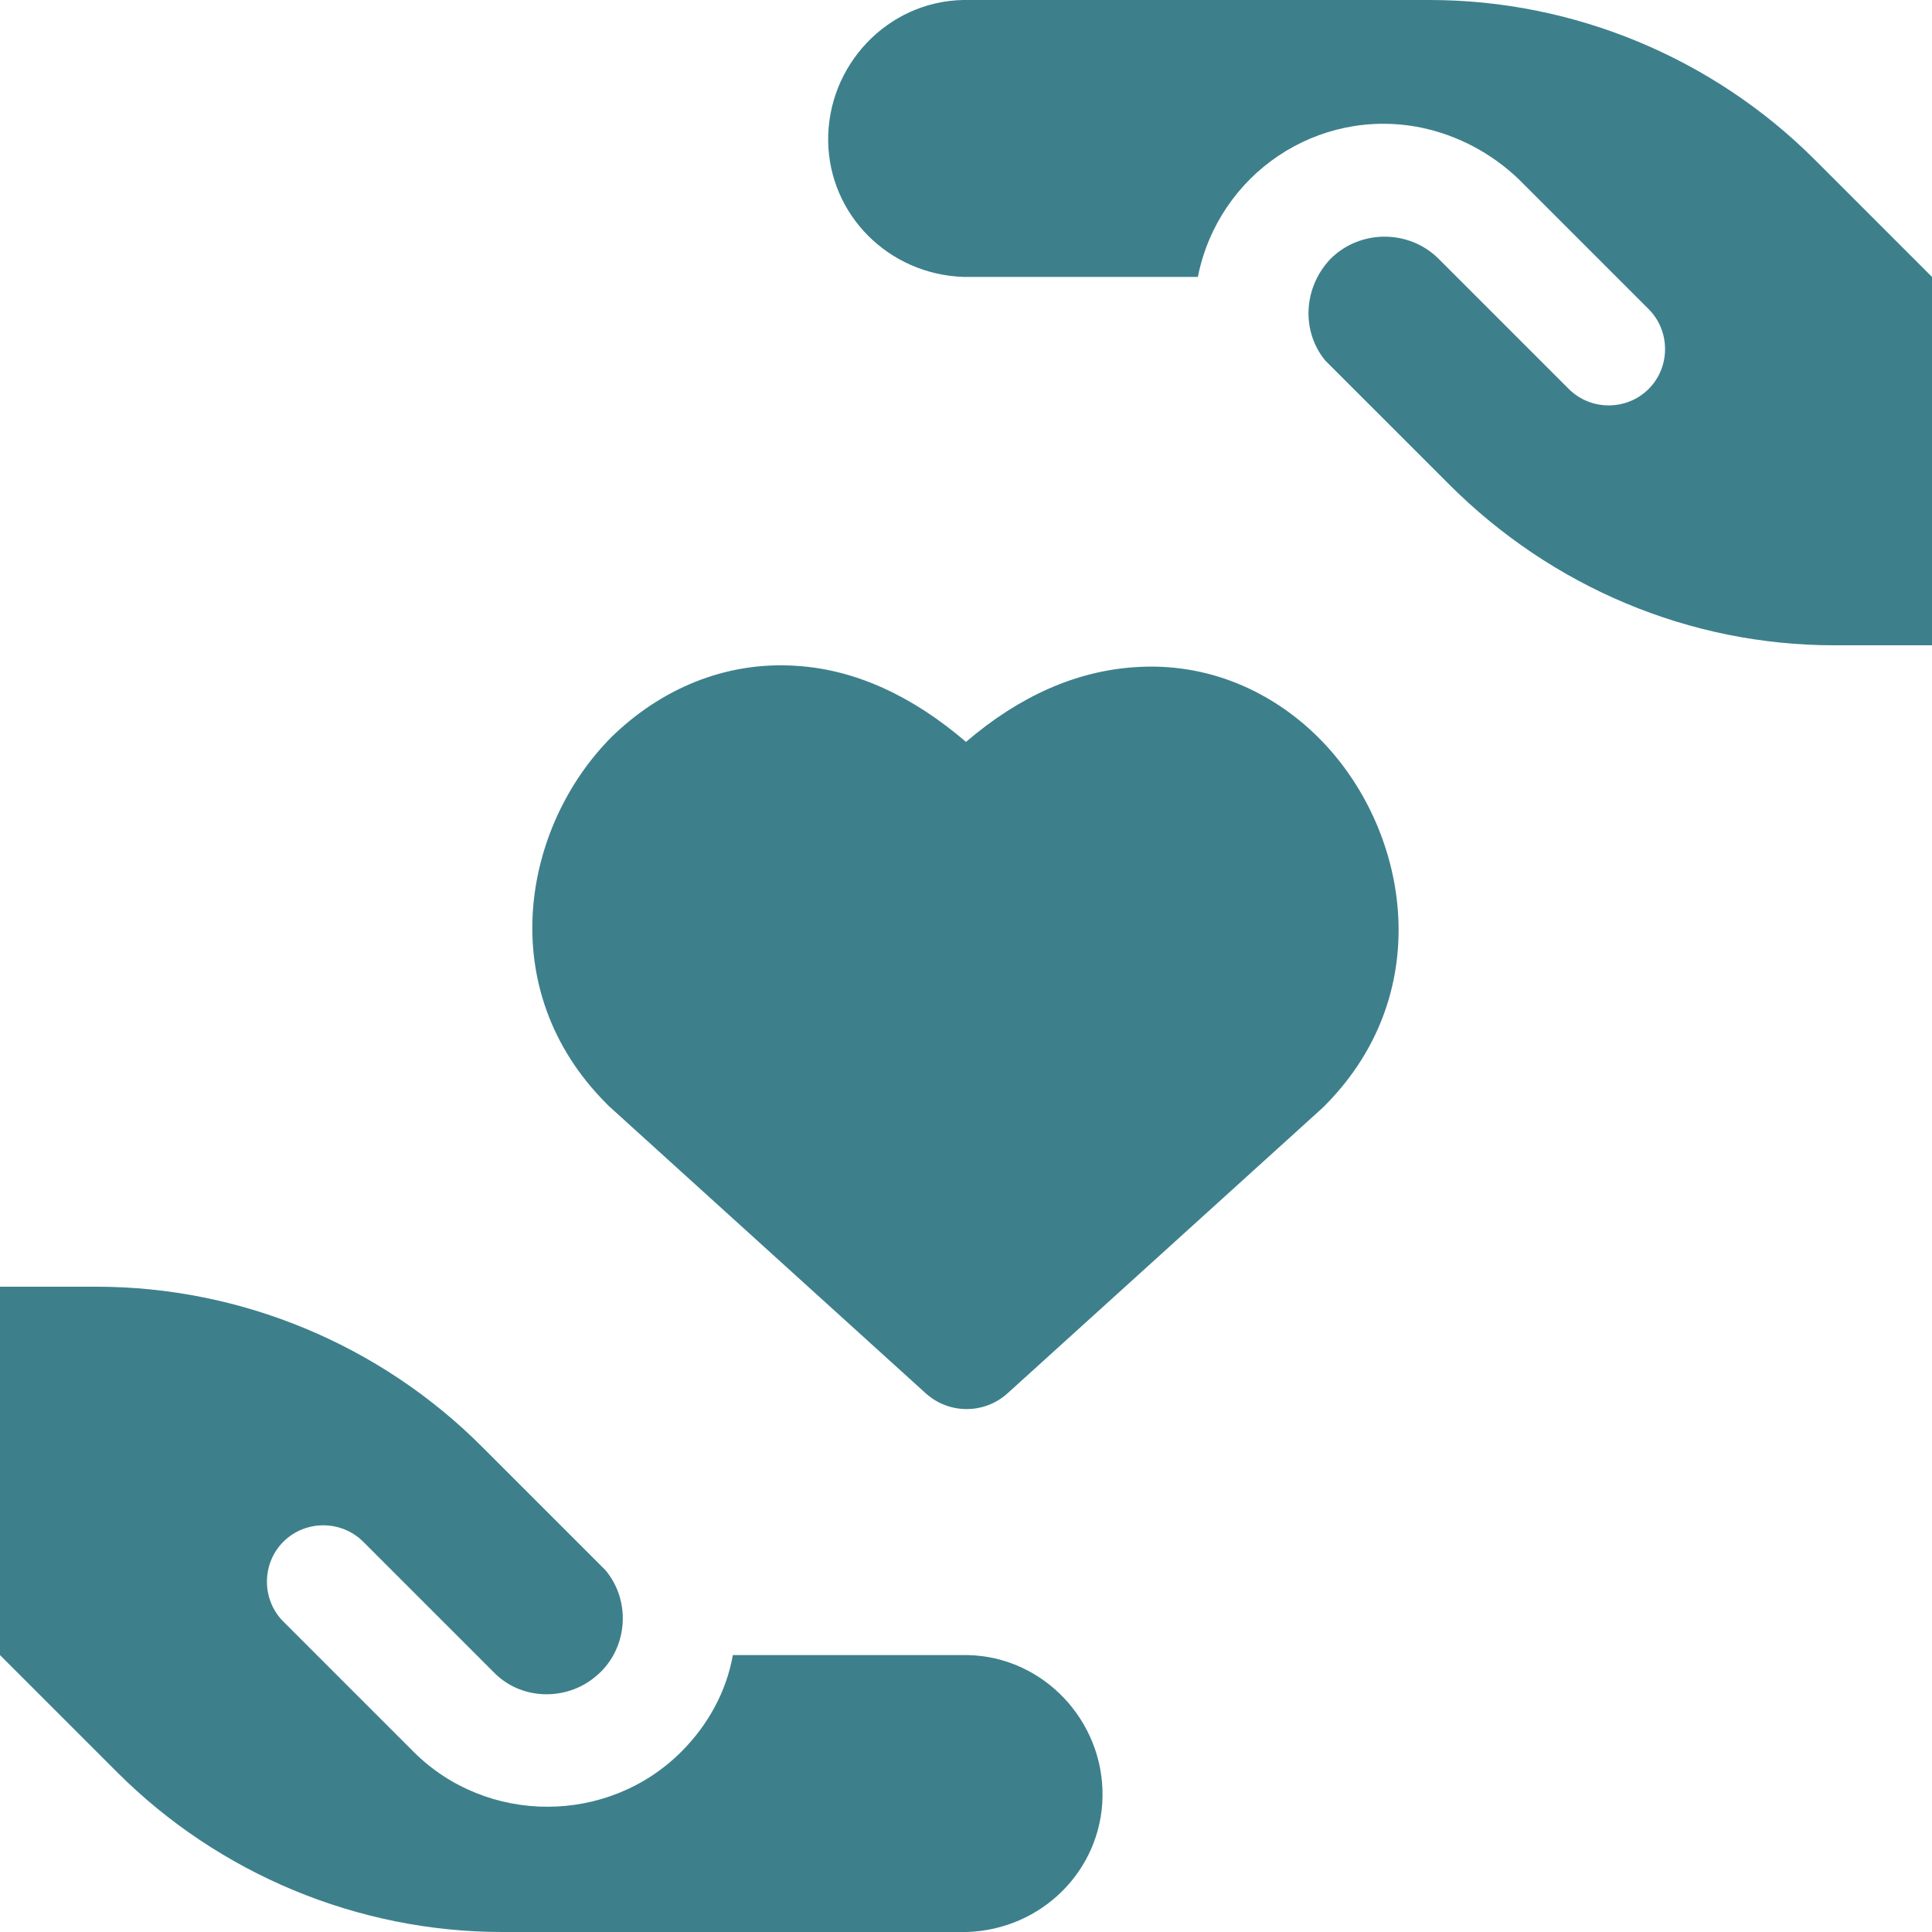 <?xml version="1.0" encoding="utf-8"?>
<!-- Generator: $$$/GeneralStr/196=Adobe Illustrator 27.6.0, SVG Export Plug-In . SVG Version: 6.00 Build 0)  -->
<svg version="1.1" id="Ebene_1" xmlns="http://www.w3.org/2000/svg" xmlns:xlink="http://www.w3.org/1999/xlink" x="0px" y="0px"
	 viewBox="0 0 150 150" style="enable-background:new 0 0 150 150;" xml:space="preserve">
<style type="text/css">
	.st0{fill-rule:evenodd;clip-rule:evenodd;fill:#3D808C;}
</style>
<path class="st0" d="M142.4,50.1h7.6V21.5l-9.1-9.1C133,4.5,122.2,0,111,0H74.8c-5.9,0.1-10.6,5.1-10.5,11
	c0.1,5.7,4.7,10.3,10.5,10.5h18.2c1.6-8,9.3-13.2,17.3-11.6c2.9,0.6,5.5,2,7.6,4L128,24c1.7,1.7,1.7,4.5,0,6.2
	c-1.7,1.7-4.5,1.7-6.2,0l-10.1-10.1c-2.3-2.3-6.1-2.3-8.4,0c-2.1,2.2-2.3,5.6-0.4,7.9l9.6,9.6C120.5,45.6,131.2,50.1,142.4,50.1
	L142.4,50.1z M61.9,51.7c4.5,0.3,8.9,2.3,13.1,5.9c4.2-3.6,8.6-5.5,13.1-5.8c5.7-0.4,10.7,1.9,14.3,5.5c6.9,6.9,9.3,19.6,0.5,28.5
	c0,0-0.1,0.1-0.1,0.1l-0.1,0.1l-24.5,22.2c-1.8,1.6-4.5,1.6-6.3,0L47.3,85.9c-0.1-0.1-0.1-0.1-0.2-0.2c-8.9-8.9-6.5-21.6,0.4-28.5
	C51.2,53.6,56.2,51.3,61.9,51.7L61.9,51.7z M0,99.9h7.5c11.2,0,22,4.5,29.9,12.4l9.6,9.6c2.1,2.5,1.7,6.3-0.8,8.3
	c-2.3,1.9-5.8,1.8-7.9-0.4l-10.1-10.1c-1.7-1.7-4.5-1.7-6.2,0c-1.7,1.7-1.7,4.5,0,6.2l0,0l10.1,10.1c5.7,5.7,15.1,5.7,20.8,0
	c2.1-2.1,3.5-4.7,4-7.5h18.2c5.9,0.1,10.6,5.1,10.5,11c-0.1,5.7-4.7,10.3-10.5,10.5H39c-11.2,0-22-4.5-29.9-12.4L0,128.5V99.9
	L0,99.9z"/>
</svg>
